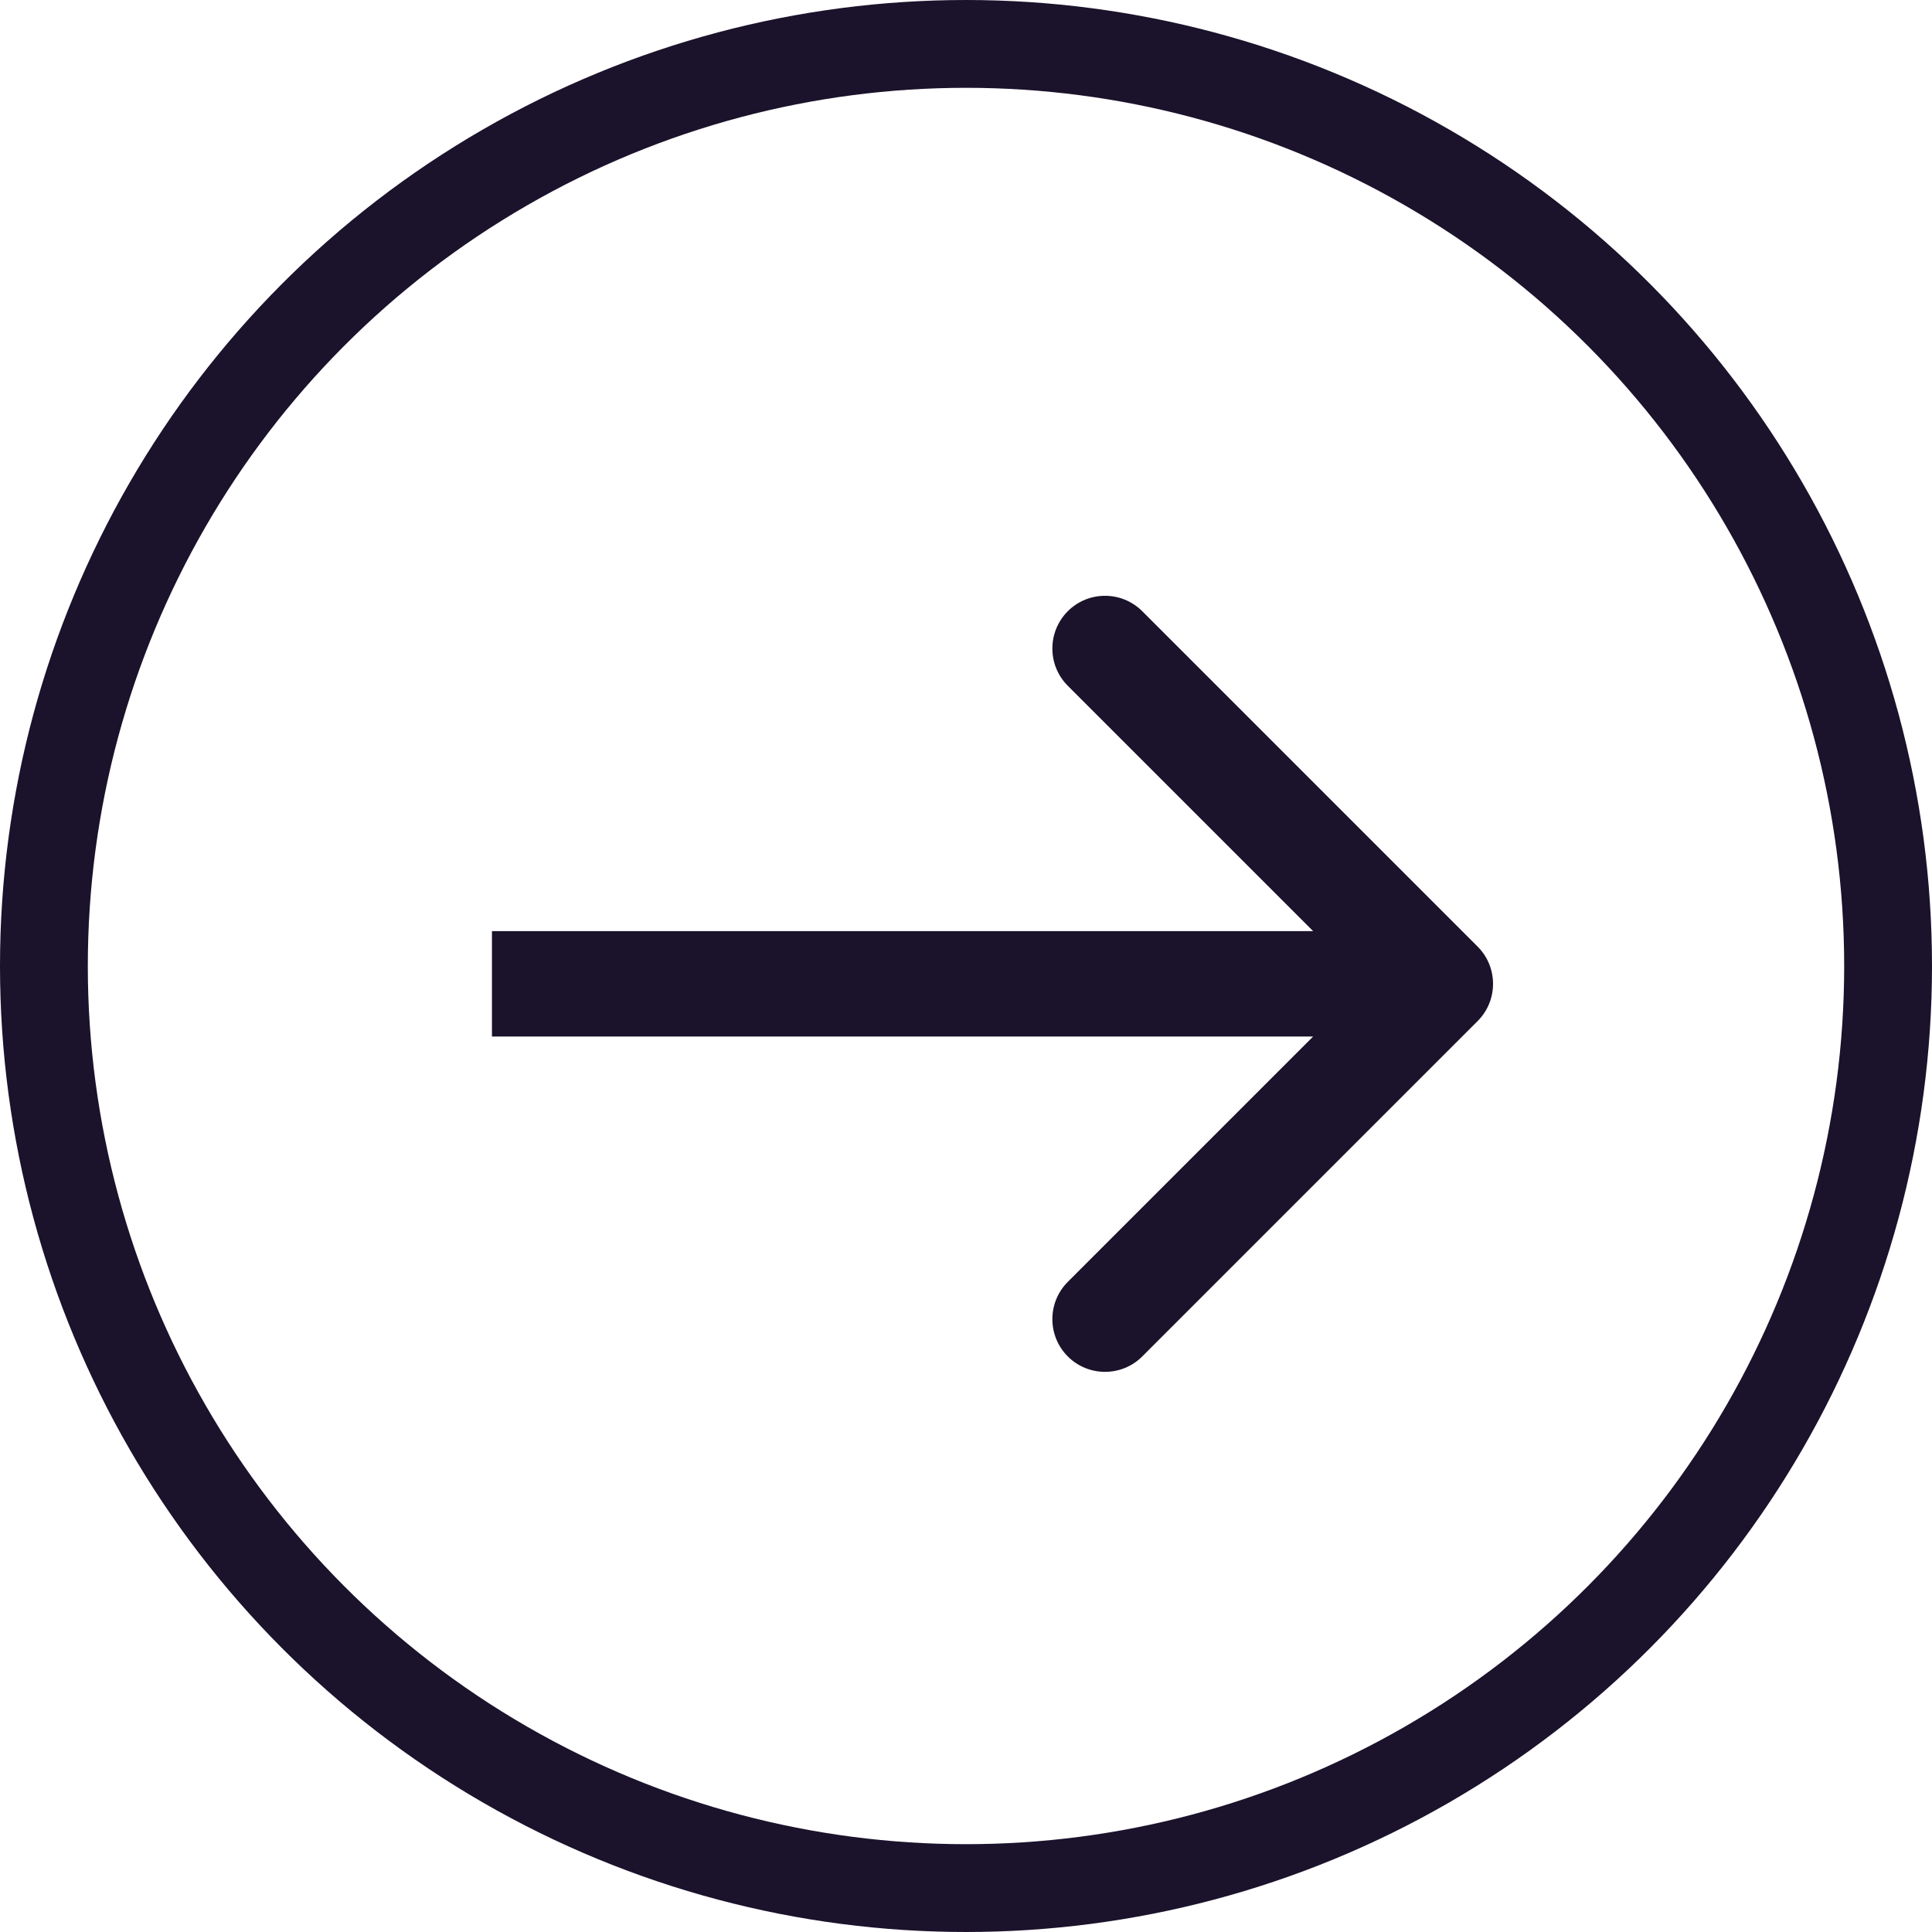 <svg width="22" height="22" viewBox="0 0 22 22" fill="none" xmlns="http://www.w3.org/2000/svg">
<circle cx="11" cy="11" r="10.5" stroke="#1B122B"/>
<path d="M16.826 11.627C17.06 11.393 17.06 11.013 16.826 10.779L13.007 6.96C12.773 6.726 12.393 6.726 12.159 6.96C11.925 7.195 11.925 7.575 12.159 7.809L15.553 11.203L12.159 14.597C11.925 14.832 11.925 15.211 12.159 15.446C12.393 15.68 12.773 15.68 13.007 15.446L16.826 11.627ZM5.602 11.803H16.402V10.603H5.602V11.803Z" fill="#1B122B"/>
</svg>
